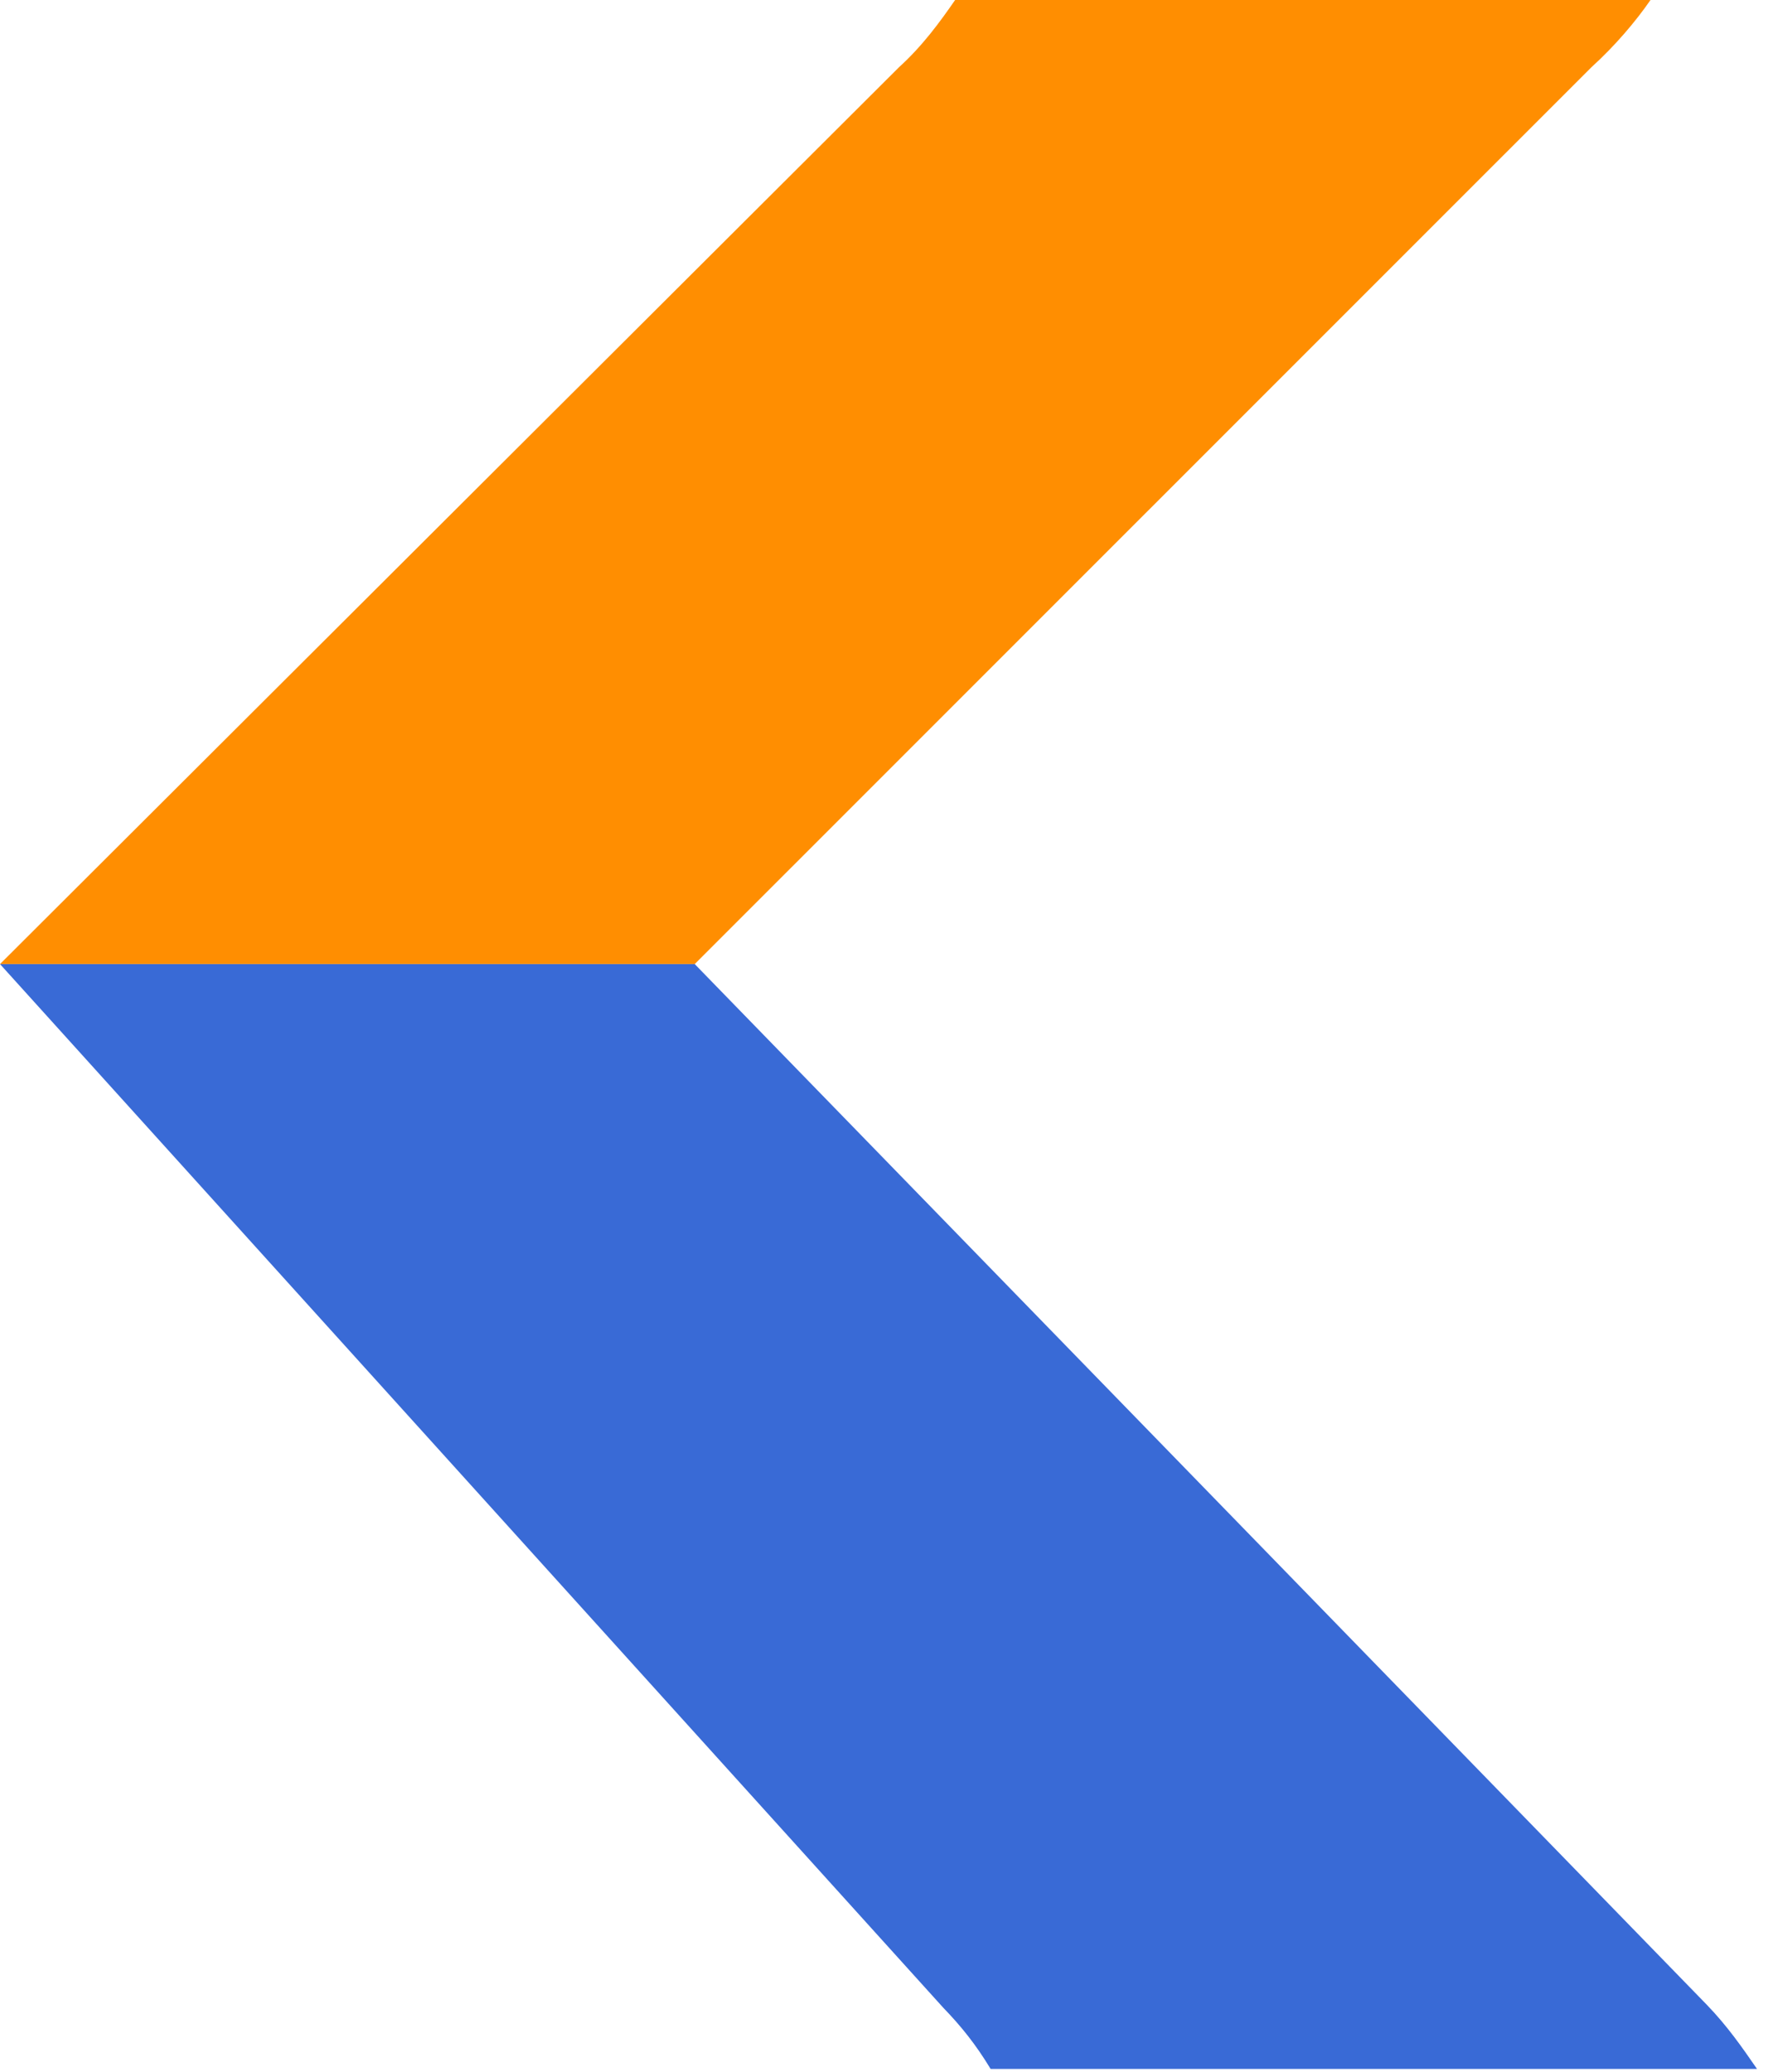 <?xml version="1.0" encoding="UTF-8" standalone="no"?><!DOCTYPE svg PUBLIC "-//W3C//DTD SVG 1.1//EN" "http://www.w3.org/Graphics/SVG/1.1/DTD/svg11.dtd"><svg width="100%" height="100%" viewBox="0 0 571 669" version="1.1" xmlns="http://www.w3.org/2000/svg" xmlns:xlink="http://www.w3.org/1999/xlink" xml:space="preserve" xmlns:serif="http://www.serif.com/" style="fill-rule:evenodd;clip-rule:evenodd;stroke-linejoin:round;stroke-miterlimit:2;"><g><path d="M308.467,-0c-4.778,6.917 -10.512,14.822 -18.158,21.74l-290.309,289.532l224.368,0l289.57,-289.532c7.645,-6.918 14.335,-14.823 19.113,-21.74l-224.584,-0Z" style="fill:#ff8e01;fill-rule:nonzero;"/><path d="M224.368,311.272l-224.368,0l304.644,336.965c5.735,5.929 10.513,11.858 15.291,19.763l247.521,0c-4.779,-6.917 -9.557,-13.834 -16.247,-20.751l-326.841,-335.977Z" style="fill:#396ad6;fill-rule:nonzero;"/></g></svg>